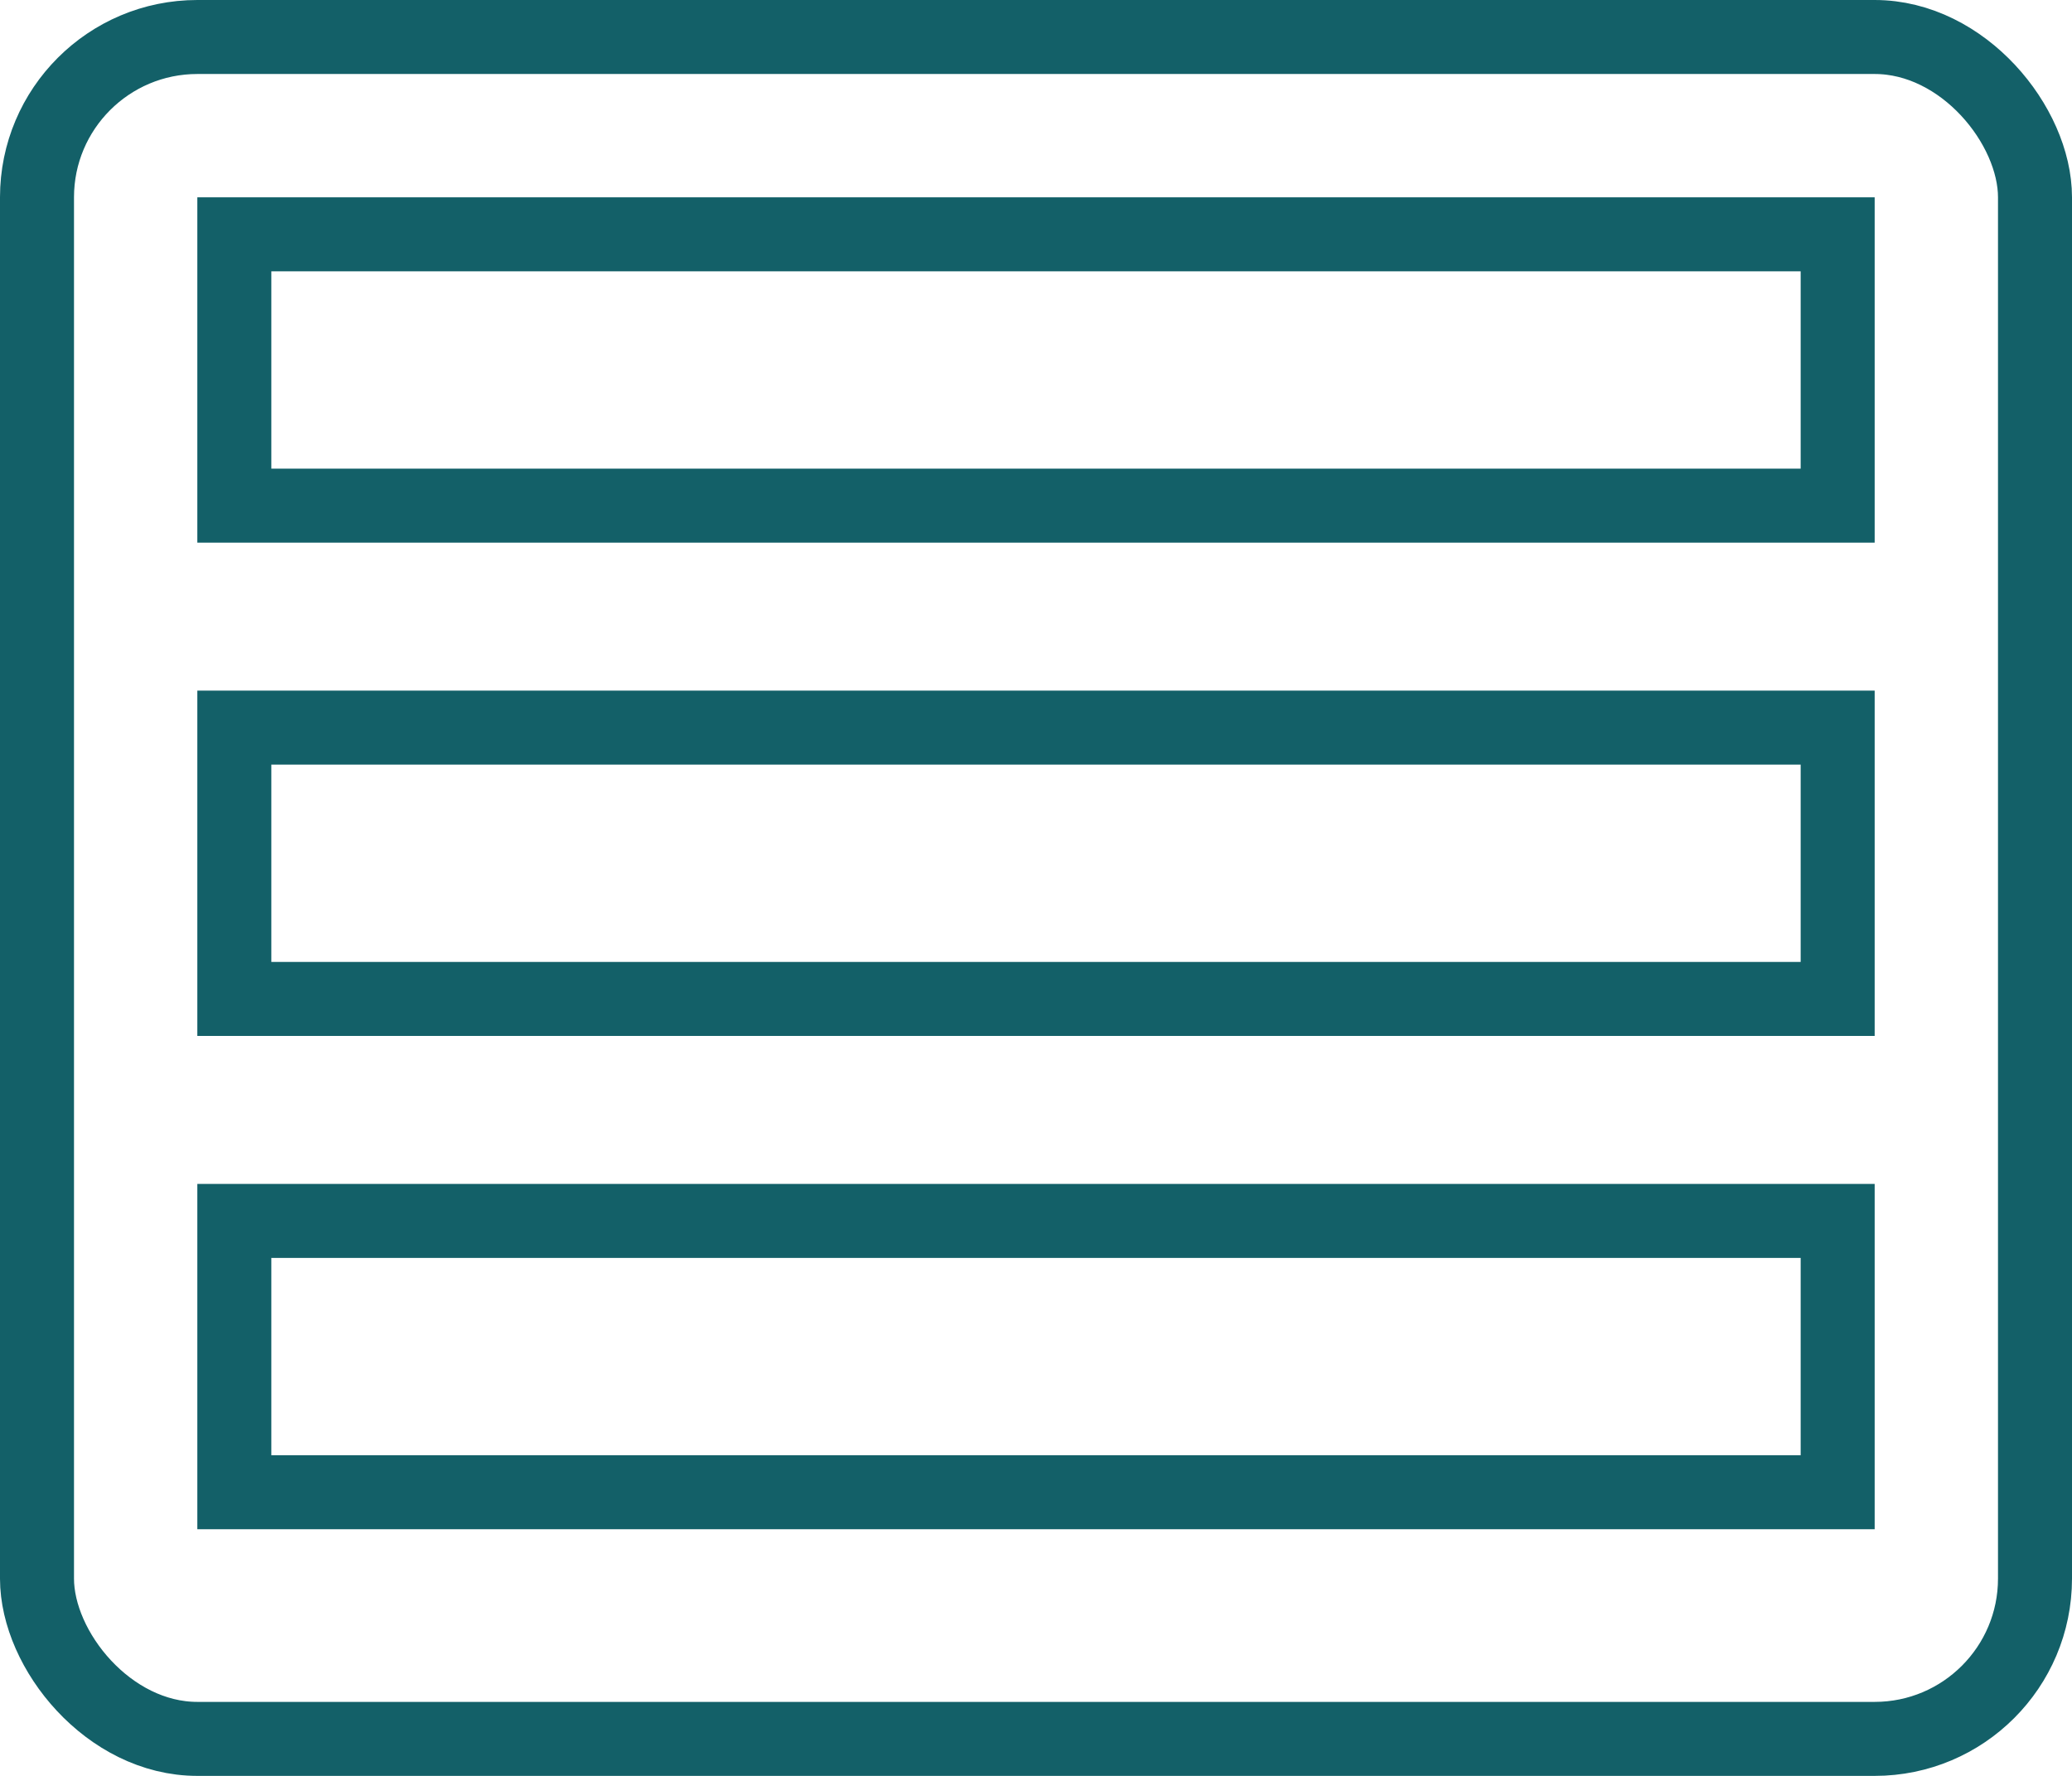 <?xml version="1.0" encoding="UTF-8"?>
<svg xmlns="http://www.w3.org/2000/svg" width="42" height="36" viewBox="0 0 42 36">
  <g id="Icon_Verwaltungsplattform" data-name="Icon Verwaltungsplattform" transform="translate(-702 -1139)">
    <g id="Rechteck_919" data-name="Rechteck 919" transform="translate(702 1139)" fill="none" stroke="#136068" stroke-width="1.5">
      <rect width="42" height="36" rx="4" stroke="none"></rect>
      <rect x="0.75" y="0.75" width="40.5" height="34.5" rx="3.25" fill="none"></rect>
    </g>
    <path id="Pfad_2976" data-name="Pfad 2976" d="M41,0" transform="translate(702.5 1169.5)" fill="none" stroke="#136068" stroke-width="1.5"></path>
    <g id="Rechteck_920" data-name="Rechteck 920" transform="translate(706 1143)" fill="none" stroke="#136068" stroke-width="1.5">
      <rect width="34" height="7" stroke="none"></rect>
      <rect x="0.75" y="0.75" width="32.5" height="5.5" fill="none"></rect>
    </g>
    <g id="Rechteck_953" data-name="Rechteck 953" transform="translate(706 1153)" fill="none" stroke="#136068" stroke-width="1.5">
      <rect width="34" height="7" stroke="none"></rect>
      <rect x="0.75" y="0.75" width="32.5" height="5.5" fill="none"></rect>
    </g>
    <g id="Rechteck_954" data-name="Rechteck 954" transform="translate(706 1163)" fill="none" stroke="#136068" stroke-width="1.5">
      <rect width="34" height="7" stroke="none"></rect>
      <rect x="0.75" y="0.75" width="32.5" height="5.5" fill="none"></rect>
    </g>
  </g>
</svg>
